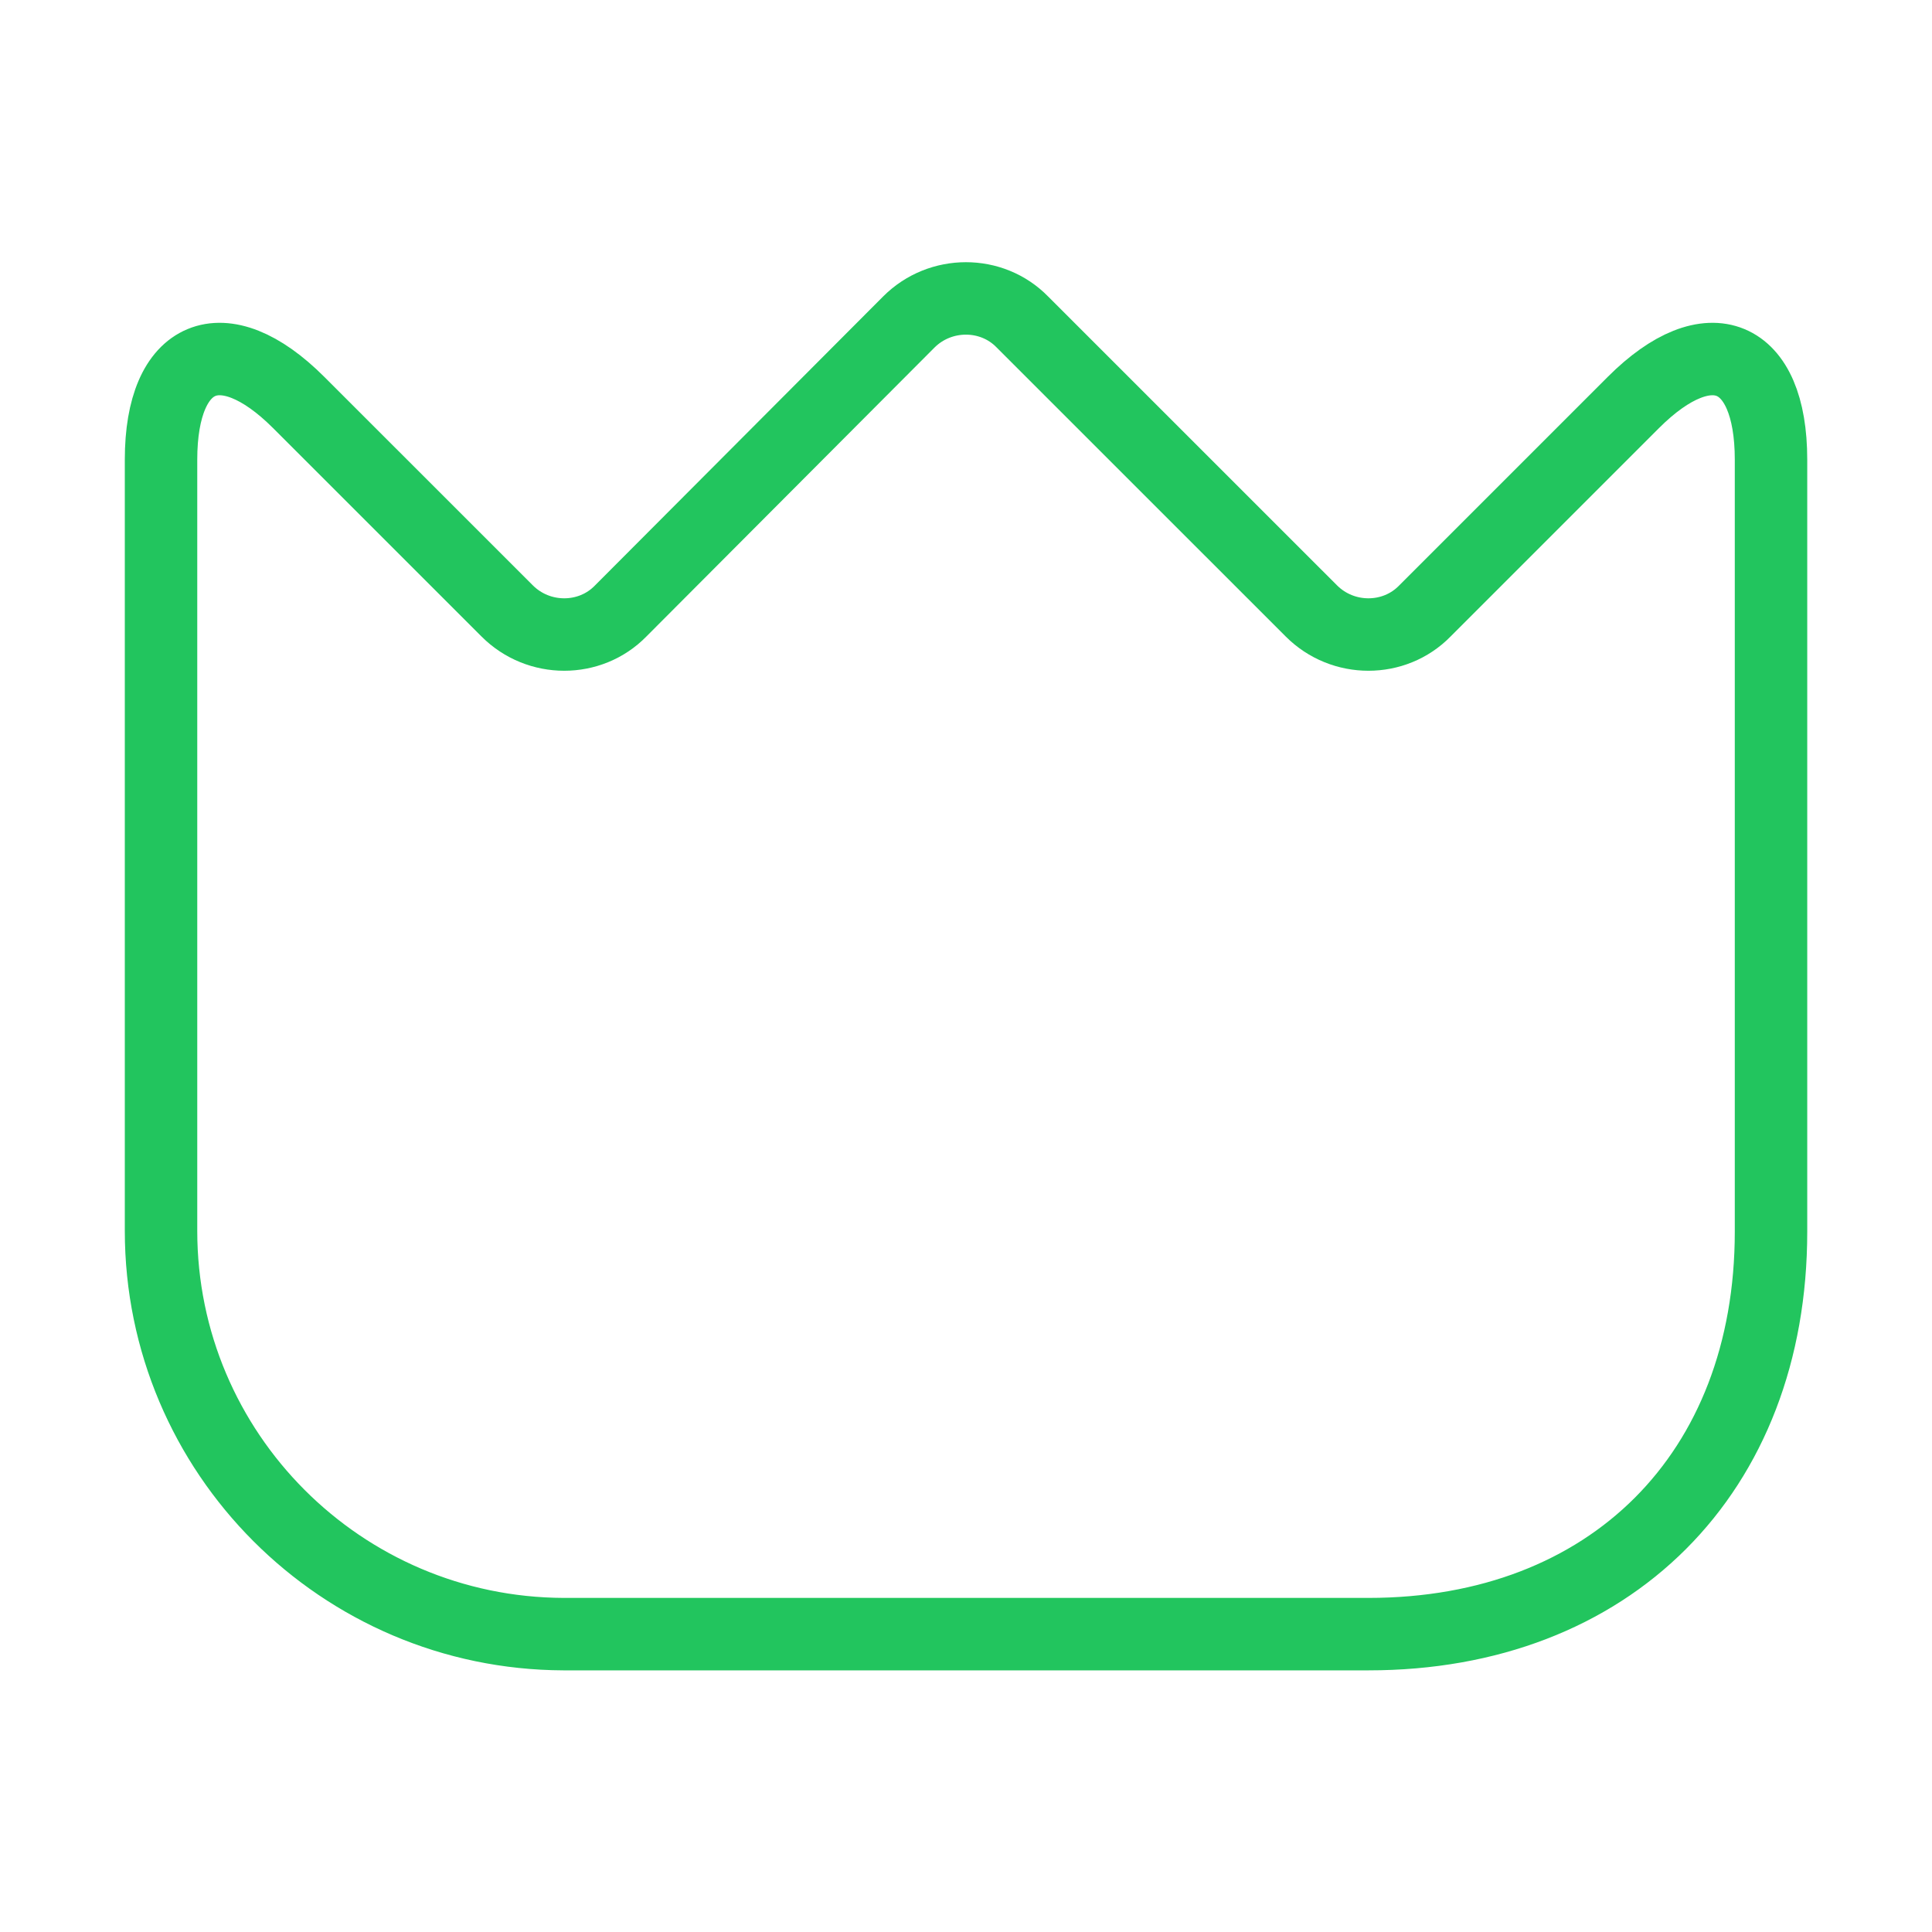 <?xml version="1.0" encoding="UTF-8"?> <svg xmlns="http://www.w3.org/2000/svg" width="40" height="40" viewBox="0 0 40 40" fill="none"><path d="M3.334 25.483V9.516C3.334 7.3 4.617 6.766 6.184 8.333L10.501 12.649C11.151 13.3 12.217 13.3 12.851 12.649L18.817 6.666C19.467 6.016 20.534 6.016 21.167 6.666L27.151 12.649C27.801 13.3 28.867 13.3 29.501 12.649L33.817 8.333C35.384 6.766 36.667 7.3 36.667 9.516V25.5C36.667 30.5 33.334 33.833 28.334 33.833H11.667C7.067 33.816 3.334 30.083 3.334 25.483Z" stroke="#22C55E" stroke-width="1.5" stroke-linecap="round" stroke-linejoin="round"></path></svg> 